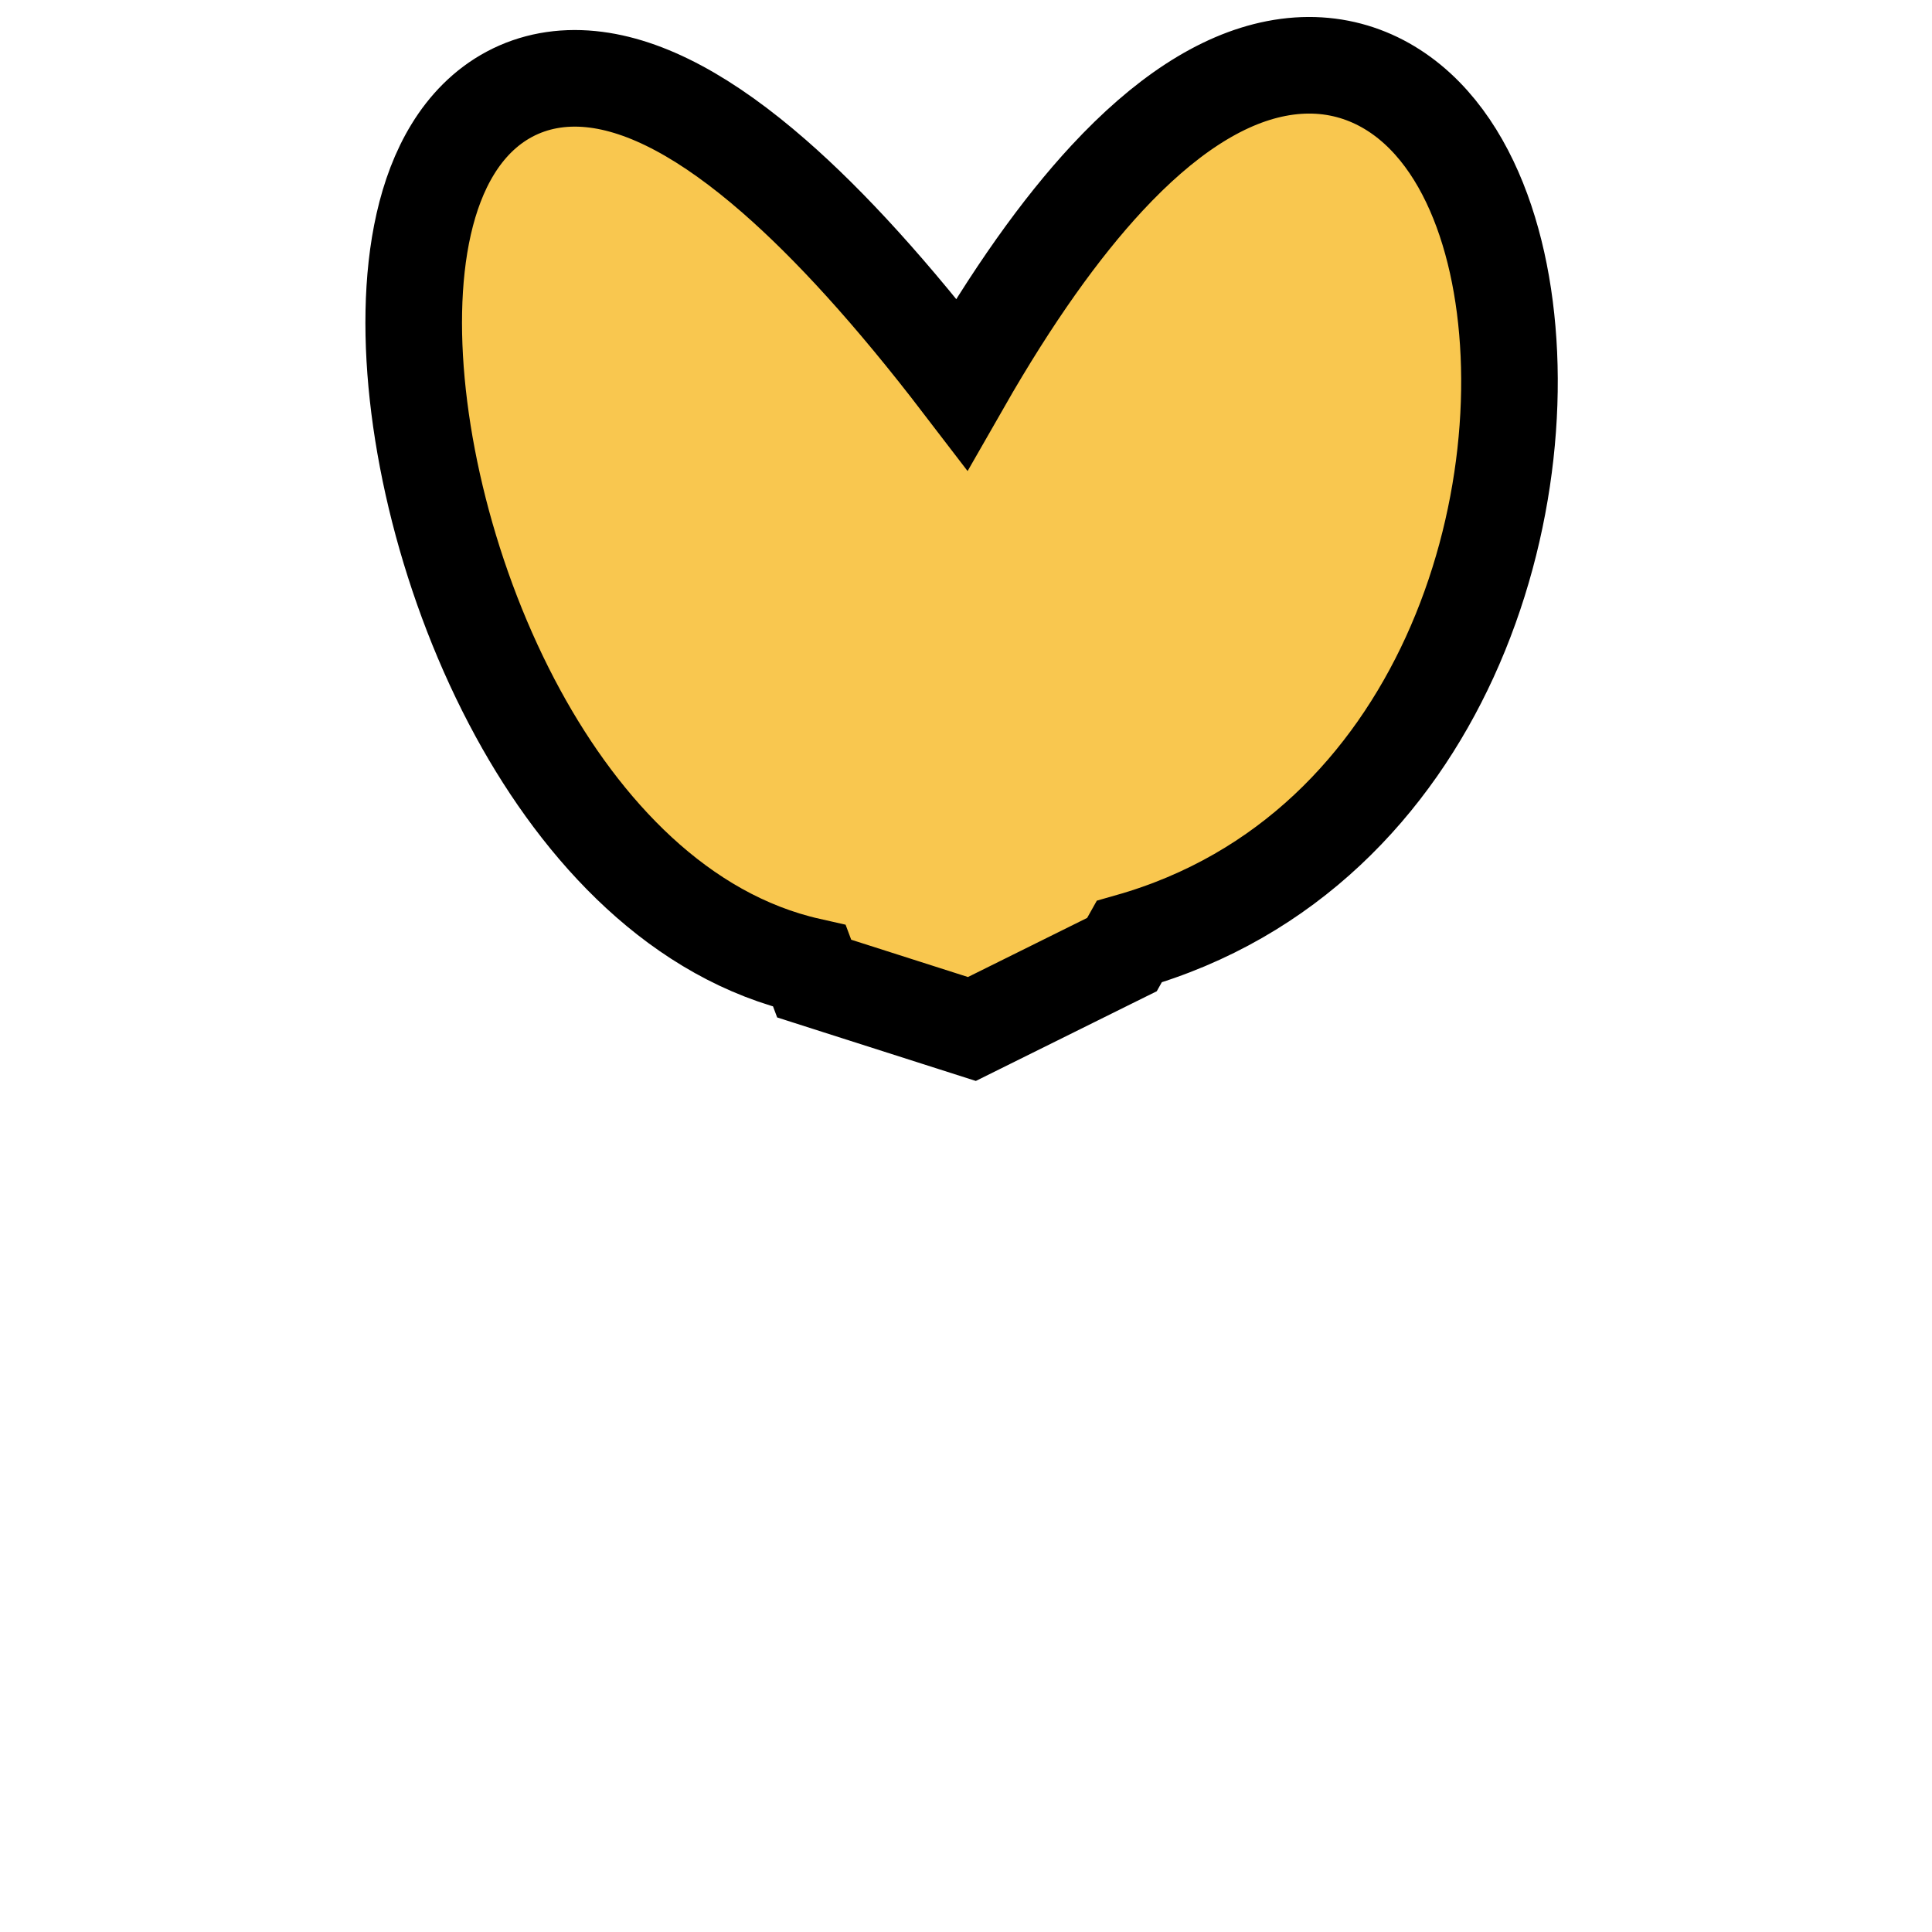 <svg width="100" height="100" viewBox="0 0 100 100" fill="#F9C74F" xmlns="http://www.w3.org/2000/svg">
<g clip-path="url(#clip0_4_2)">
<path d="M49.78 19.875C46.169 15.159 42.942 11.631 40.072 9.127C36.648 6.139 33.475 4.379 30.572 4.095C29.066 3.947 27.638 4.2 26.367 4.878C25.11 5.55 24.15 6.562 23.439 7.721C22.051 9.98 21.481 12.99 21.419 16.112C21.293 22.411 23.216 30.334 26.816 36.931C30.138 43.02 35.19 48.491 41.9 50.004L42.142 50.651L43.298 51.021L49.341 52.952L50.305 53.26L51.212 52.81L57.379 49.752L58.072 49.409L58.447 48.741C66.665 46.407 72.034 40.569 75.035 34.017C78.138 27.245 78.81 19.524 77.489 13.593C76.829 10.635 75.624 7.899 73.744 5.984C71.773 3.976 69.114 2.951 66.053 3.548C63.158 4.112 60.226 6.065 57.293 9.225C54.904 11.8 52.393 15.306 49.78 19.875Z" stroke="black" stroke-width="5"/>
</g>
<defs>
<clipPath id="clip0_4_2">
<rect width="100" height="100" fill="white"/>
</clipPath>
</defs>
</svg>
